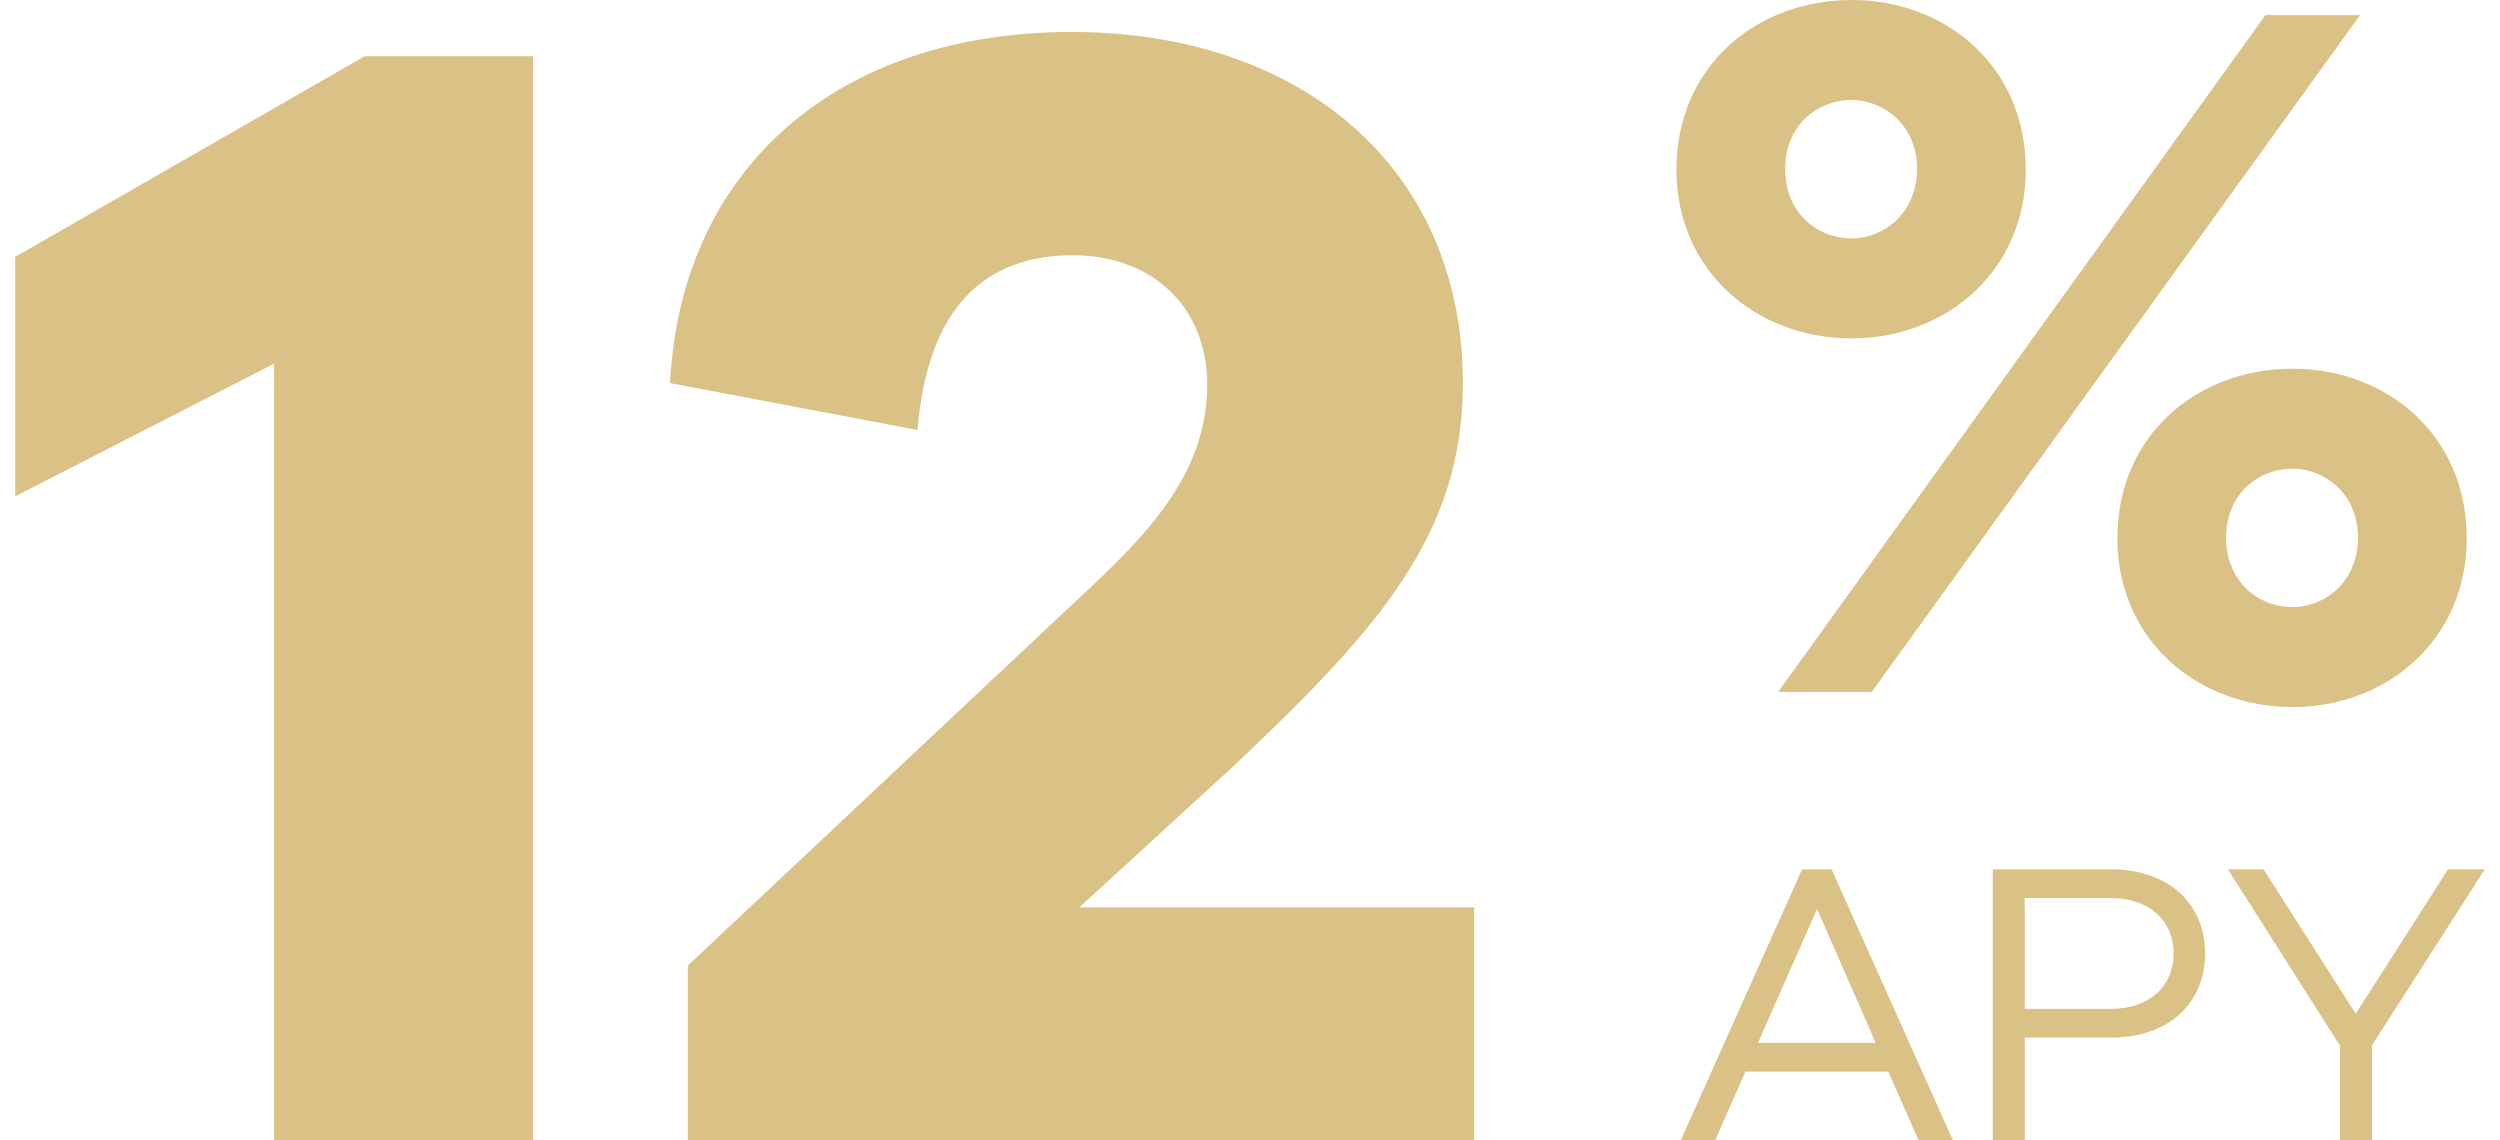 <svg width="114" height="52" viewBox="0 0 114 52" fill="none" xmlns="http://www.w3.org/2000/svg">
<path d="M67.223 41.375V52H31.363V44.031L48.408 28.02C51.654 24.994 55.049 22.043 55.049 17.542C55.049 14 52.54 11.639 48.924 11.639C44.866 11.639 42.284 14.074 41.841 19.608L30.552 17.468C31.068 7.507 38.373 1.457 48.851 1.457C59.328 1.457 66.707 7.655 66.707 17.468C66.707 24.33 62.944 28.61 56.303 34.882L49.219 41.375H67.223Z" fill="#DAC287"/>
<path d="M24.304 2.563V52H12.499V16.582L0.693 22.633V11.713L16.631 2.563H24.304Z" fill="#DAC287"/>
<path d="M84.434 0C88.703 0 92.376 2.994 92.376 7.738C92.376 12.391 88.703 15.431 84.434 15.431C80.119 15.431 76.446 12.391 76.446 7.738C76.446 2.994 80.119 0 84.434 0ZM81.083 31.552L103.302 0.691H107.617L85.352 31.552H81.083ZM84.434 4.56C82.873 4.56 81.404 5.712 81.404 7.692C81.404 9.719 82.873 10.871 84.434 10.871C85.903 10.871 87.418 9.719 87.418 7.692C87.418 5.712 85.903 4.56 84.434 4.56ZM104.541 16.813C108.811 16.813 112.483 19.807 112.483 24.551C112.483 29.203 108.811 32.243 104.541 32.243C100.226 32.243 96.553 29.203 96.553 24.551C96.553 19.807 100.226 16.813 104.541 16.813ZM104.541 21.373C102.98 21.373 101.511 22.524 101.511 24.505C101.511 26.532 102.98 27.683 104.541 27.683C106.01 27.683 107.525 26.532 107.525 24.505C107.525 22.524 106.01 21.373 104.541 21.373Z" fill="#DAC287"/>
<path d="M108.161 47.665V52H106.704V47.684L101.594 39.641H103.218L107.423 46.226L111.629 39.641H113.308L108.161 47.665Z" fill="#DAC287"/>
<path d="M90.87 39.641H96.257C98.894 39.641 100.554 41.209 100.554 43.478C100.554 45.747 98.894 47.315 96.257 47.315H92.327V52H90.87V39.641ZM92.327 46.005H96.257C98.027 46.005 99.116 44.953 99.116 43.478C99.116 42.002 98.027 40.951 96.257 40.951H92.327V46.005Z" fill="#DAC287"/>
<path d="M89.056 52H87.488L86.104 48.864H79.593L78.209 52H76.641L82.175 39.641H83.522L89.056 52ZM85.532 47.554L82.858 41.449L80.164 47.554H85.532Z" fill="#DAC287"/>
</svg>
